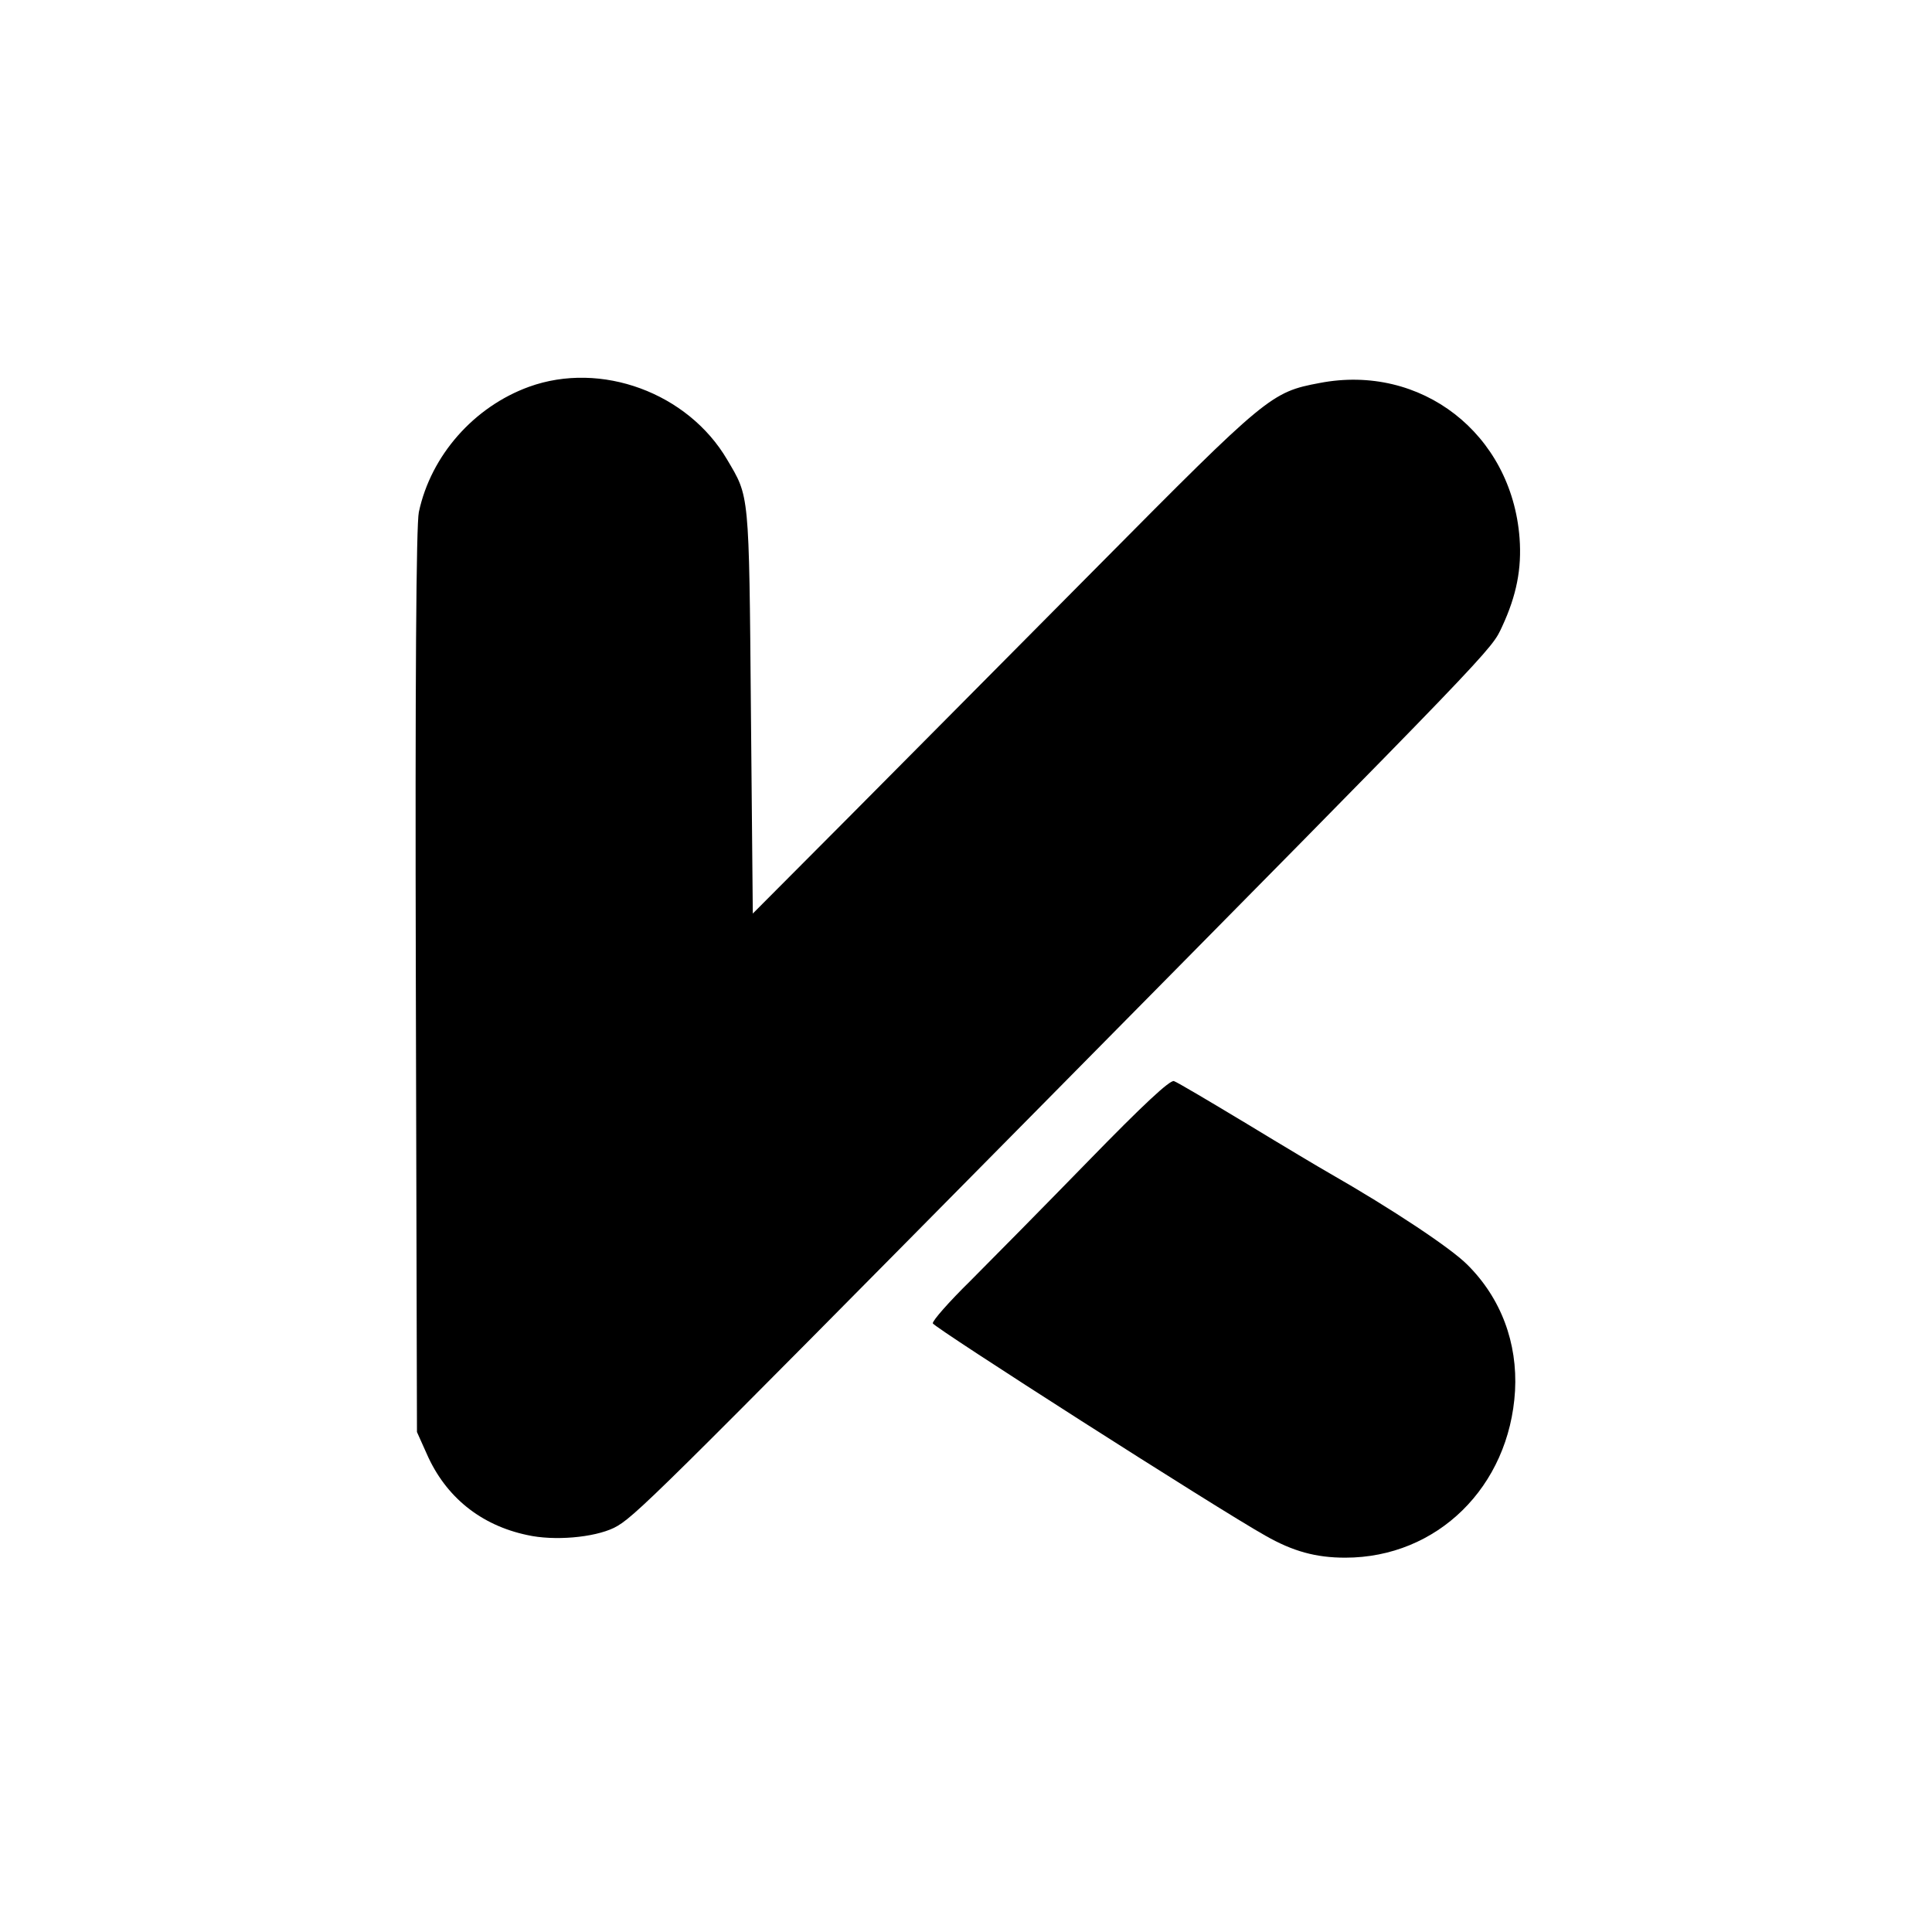 <?xml version="1.0" standalone="no"?>
<!DOCTYPE svg PUBLIC "-//W3C//DTD SVG 20010904//EN"
 "http://www.w3.org/TR/2001/REC-SVG-20010904/DTD/svg10.dtd">
<svg version="1.0" xmlns="http://www.w3.org/2000/svg"
 width="512pt" height="512pt" viewBox="0 0 512 512"
 preserveAspectRatio="xMidYMid meet">
<g transform="translate(0,512) scale(0.1,-0.1)"
fill="#000000" stroke="none">
<path d="M1402 4095 c-146 -53 -260 -182 -292 -332 -7 -32 -10 -448 -8 -1243
l3 -1195 26 -58 c50 -114 143 -189 266 -215 71 -16 176 -7 230 19 52 26 102
76 1113 1099 1238 1253 1211 1226 1241 1290 38 82 52 153 46 234 -21 277 -261
463 -530 411 -128 -24 -139 -33 -585 -483 -227 -229 -527 -531 -665 -670
l-252 -253 -5 538 c-5 583 -4 565 -63 665 -104 177 -334 262 -525 193z"/>
<path d="M2883 2042 c-116 -119 -257 -262 -312 -317 -56 -55 -100 -105 -99
-112 3 -11 755 -492 882 -563 72 -41 133 -58 211 -58 244 0 435 188 450 442 7
127 -37 246 -127 335 -44 44 -199 147 -365 242 -23 13 -122 72 -219 131 -98
59 -184 110 -193 113 -11 3 -82 -63 -228 -213z"/>
</g>
</svg>
